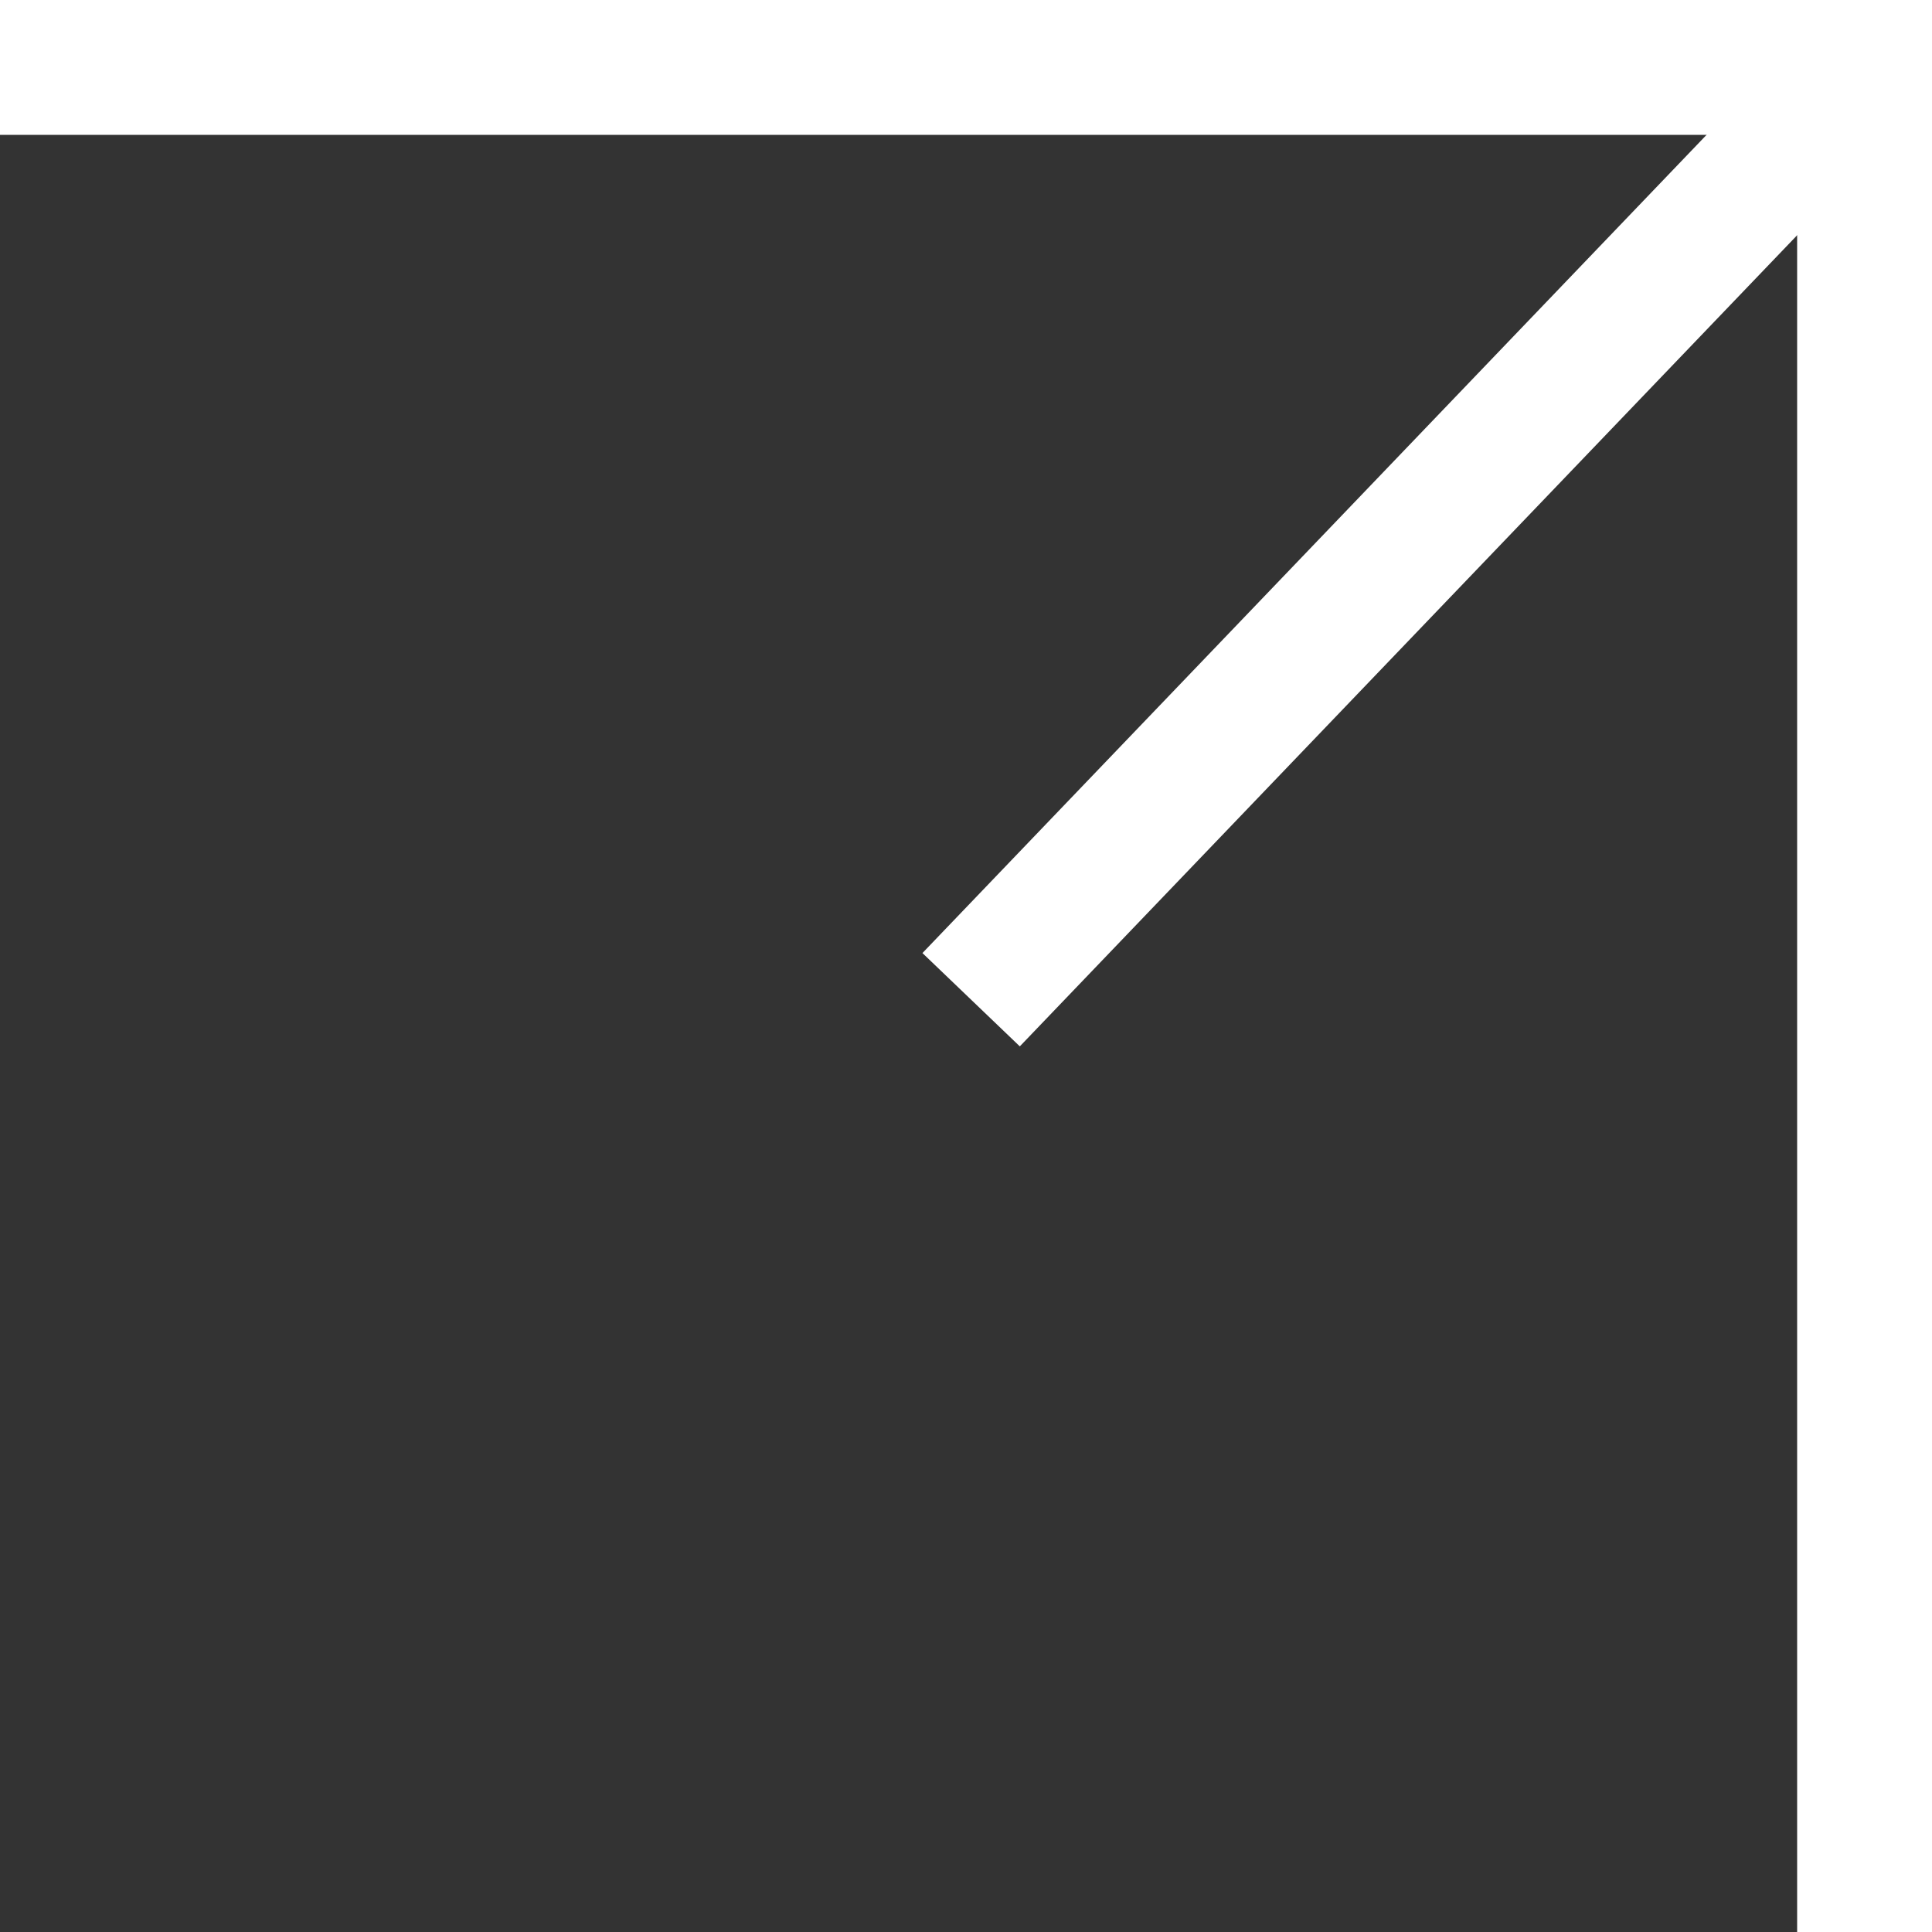 <svg xmlns="http://www.w3.org/2000/svg" width="14.326" height="14.326" viewBox="0 0 14.326 14.326">
  <rect x="0" y="0" width="14.326" height="14.326" fill="#333333" stroke="none"/>
  <g id="グループ_90" data-name="グループ 90" transform="translate(-1215.5 -699)">
    <line id="線_7" data-name="線 7" y1="6.913" x2="6.625" transform="translate(1222.701 699.5)" fill="none" stroke="#fff" stroke-width="1"/>
    <path id="パス_14" data-name="パス 14" d="M-2428.5,699.5h13.826v13.826" transform="translate(3644 0)" fill="none" stroke="#fff" stroke-width="1"/>
  </g>
</svg>
